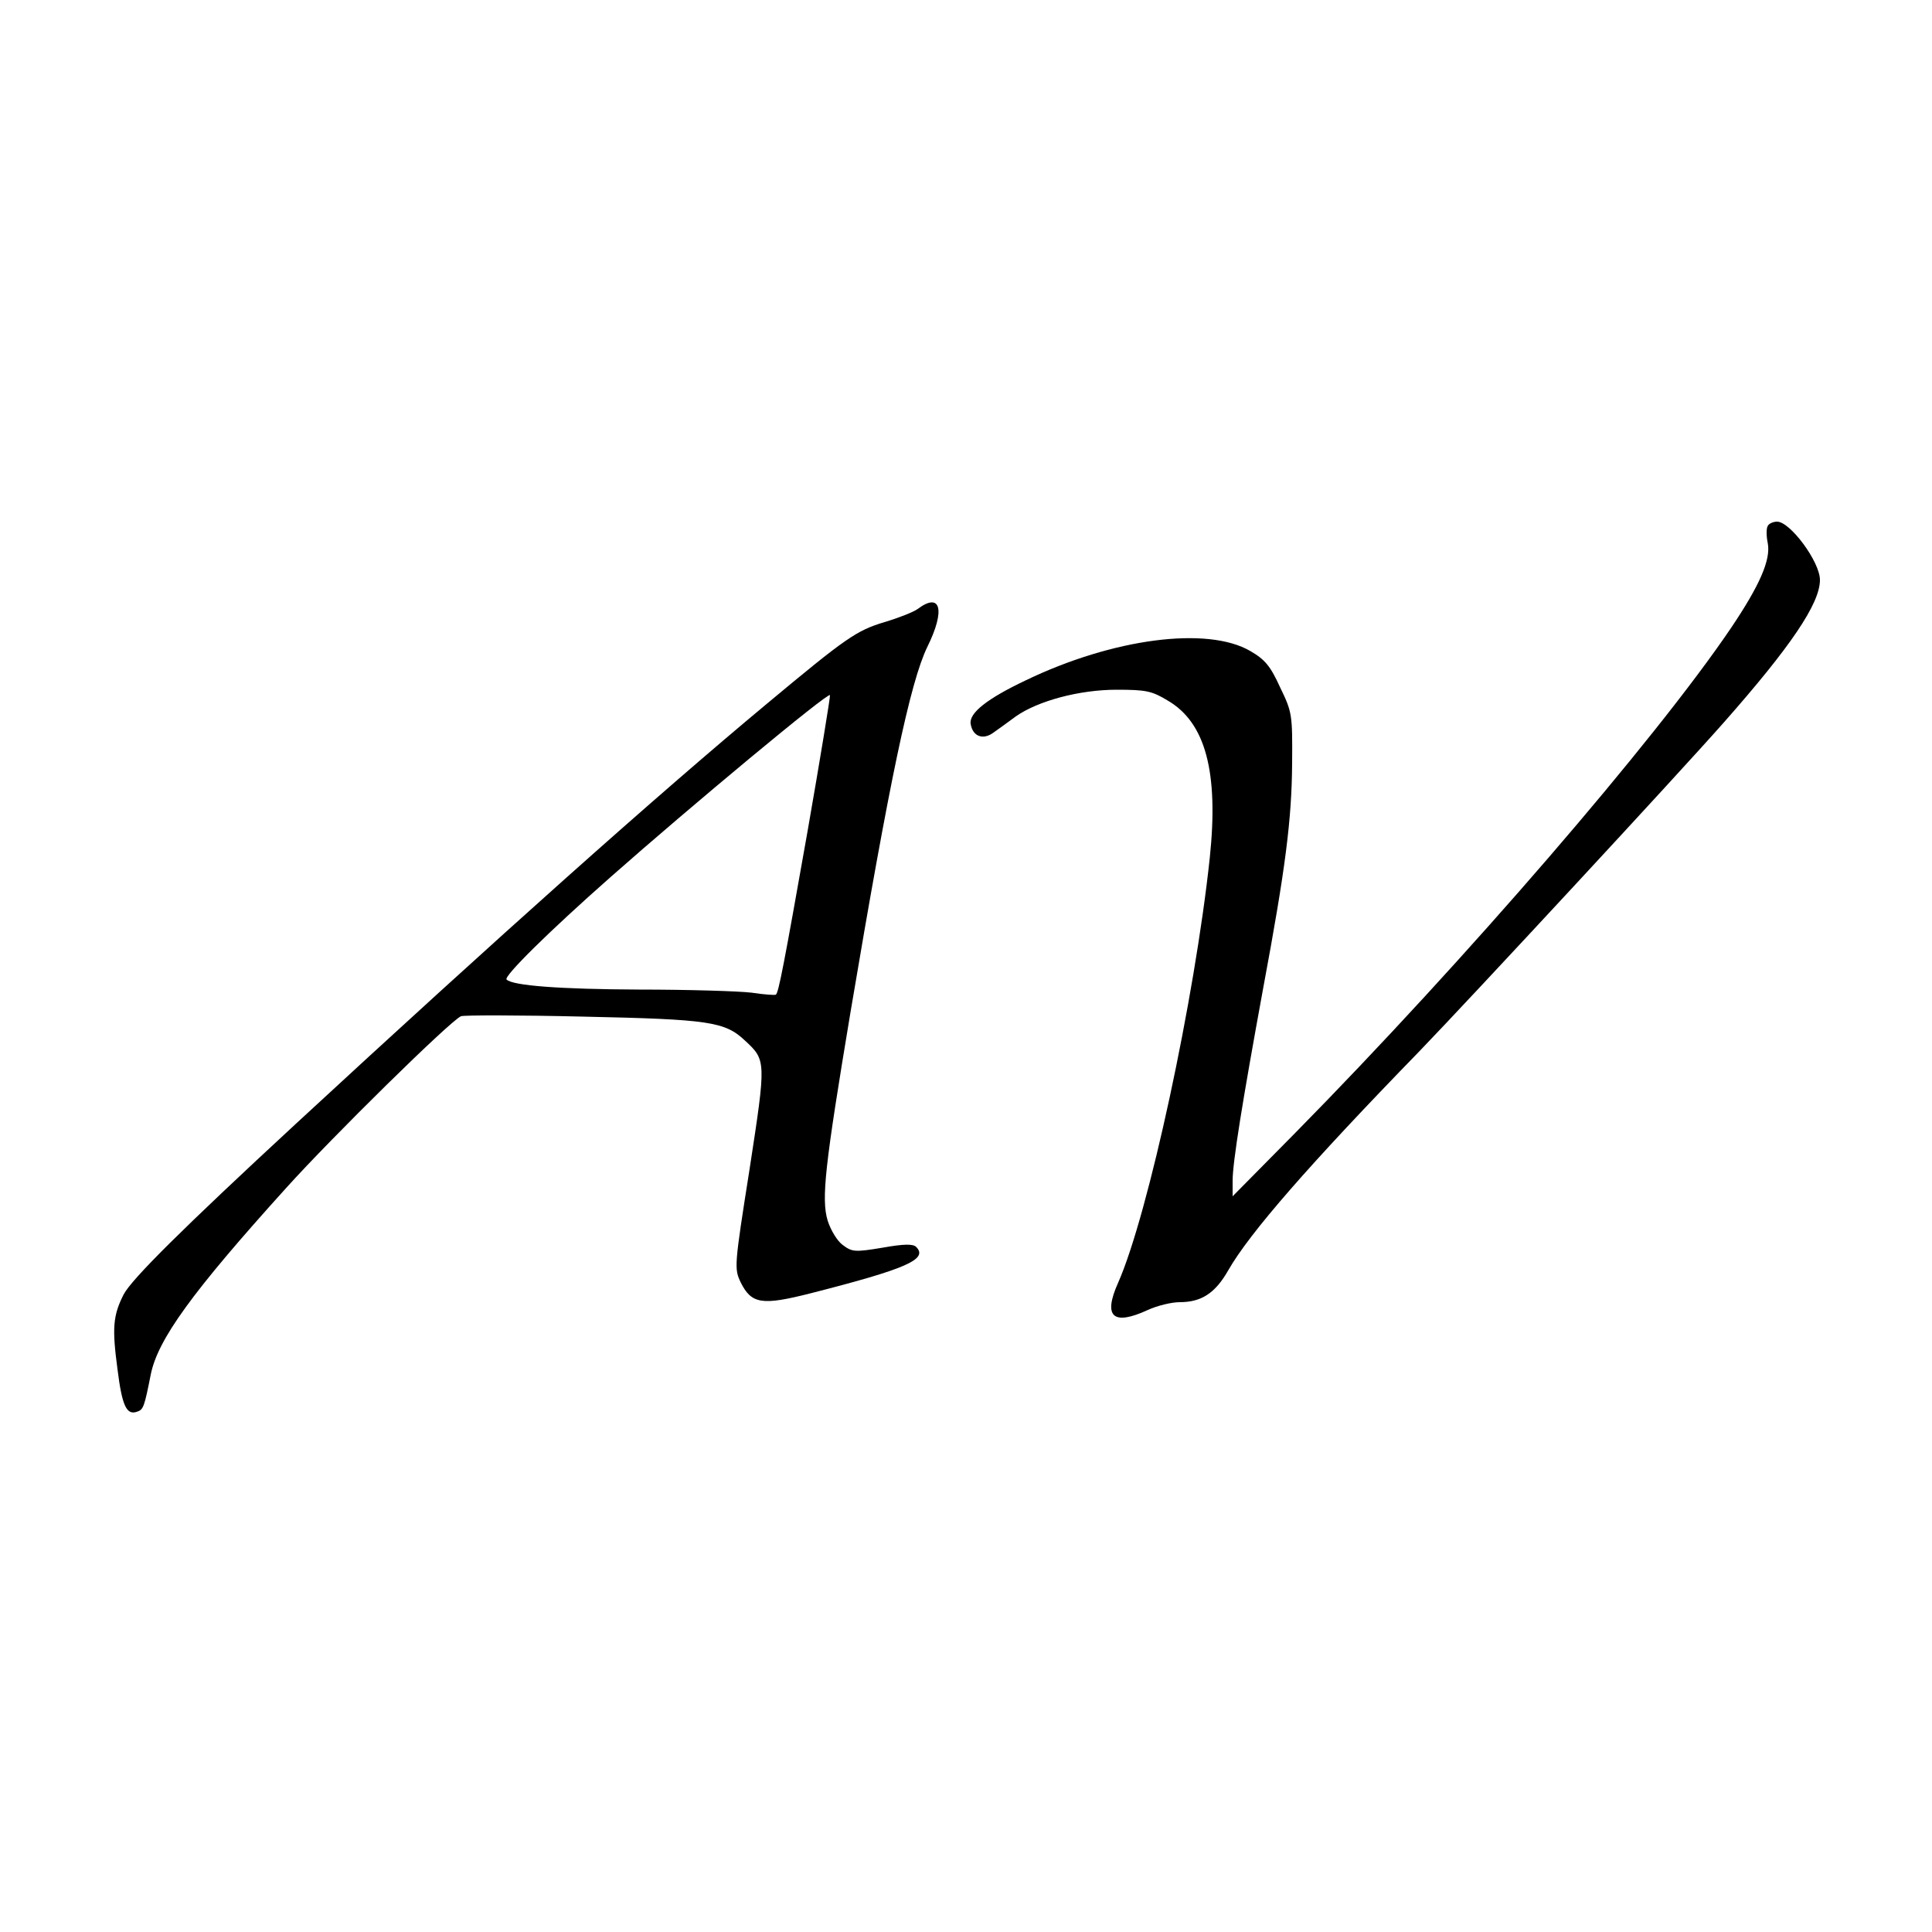 <?xml version="1.0" standalone="no"?>
<!DOCTYPE svg PUBLIC "-//W3C//DTD SVG 20010904//EN"
 "http://www.w3.org/TR/2001/REC-SVG-20010904/DTD/svg10.dtd">
<svg version="1.0" xmlns="http://www.w3.org/2000/svg"
 width="500pt" height="500pt" viewBox="0 0 500 500"
 preserveAspectRatio="xMidYMid meet">
<g transform="translate(0,500) scale(0.1,-0.1)"
fill="#000000" stroke="none">
<path d="M4575 3639 c-4 -6 -4 -26 0 -45 8 -43 -21 -109 -95 -219 -197 -291
-686 -858 -1127 -1306 l-163 -165 0 40 c0 48 25 203 79 498 58 311 74 437 75
583 1 126 0 132 -31 196 -25 55 -39 72 -77 94 -111 65 -356 33 -582 -76 -99
-47 -146 -84 -142 -112 5 -33 32 -43 59 -23 13 9 39 28 58 42 57 40 164 69
261 69 75 0 91 -3 132 -28 98 -57 132 -185 109 -406 -39 -366 -159 -923 -237
-1100 -40 -89 -14 -113 77 -71 24 11 61 20 82 20 56 0 92 23 126 83 55 96 209
273 495 567 133 138 667 714 787 850 173 196 249 308 249 369 0 47 -77 151
-111 151 -10 0 -21 -5 -24 -11z"/>
<path d="M2375 3424 c-11 -8 -49 -23 -86 -34 -73 -22 -100 -41 -304 -211 -286
-238 -695 -603 -1220 -1088 -292 -270 -424 -401 -445 -441 -28 -55 -30 -88
-16 -193 12 -97 24 -121 52 -110 15 5 18 14 34 95 18 91 106 213 351 484 118
131 424 432 452 444 7 3 149 3 317 -1 326 -7 366 -13 418 -62 55 -51 55 -52
12 -332 -40 -253 -40 -258 -23 -294 28 -56 55 -60 181 -28 247 63 305 88 273
120 -8 8 -31 8 -87 -2 -72 -12 -79 -11 -103 7 -14 10 -31 38 -39 63 -17 56 -7
143 59 539 101 601 155 856 199 946 47 95 35 143 -25 98z m-285 -575 c-61
-345 -75 -418 -82 -423 -1 -2 -30 0 -63 5 -33 4 -164 8 -291 8 -205 1 -327 10
-343 26 -8 8 108 123 269 265 206 182 564 480 568 471 1 -4 -25 -163 -58 -352z"/>
</g>
</svg>
